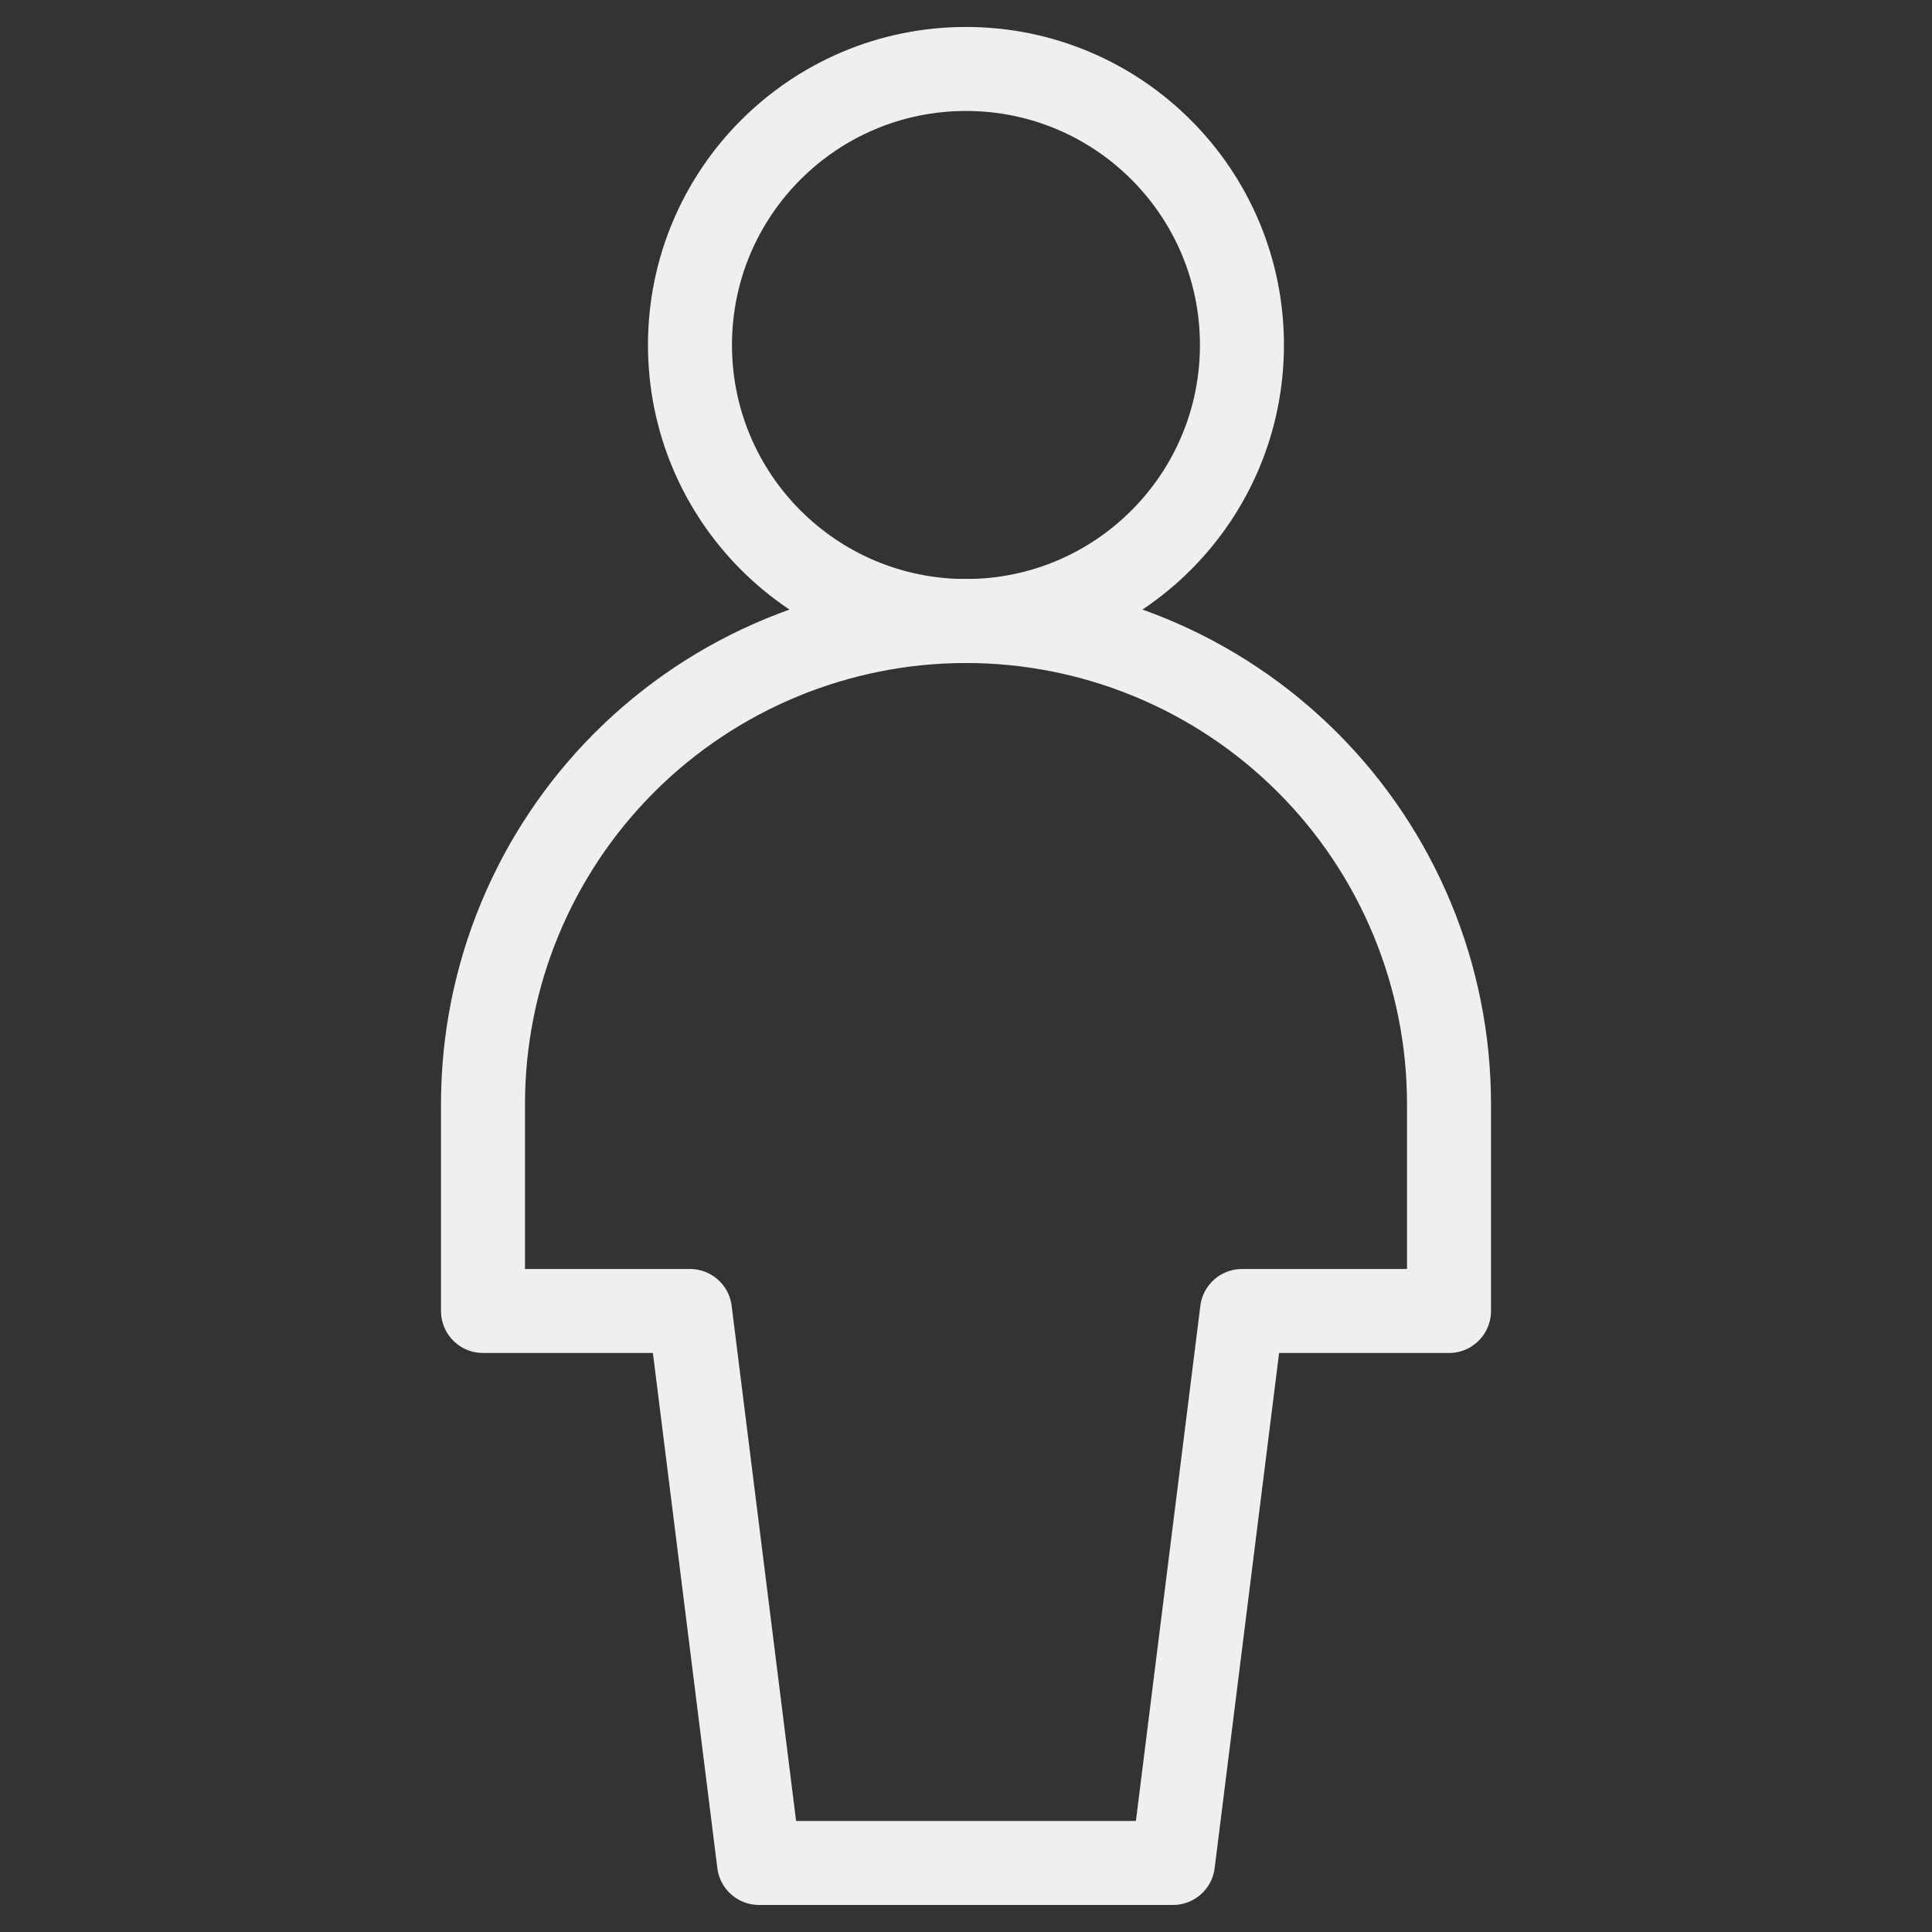 <?xml version="1.0" encoding="UTF-8"?> <svg xmlns="http://www.w3.org/2000/svg" width="23" height="23" viewBox="0 0 23 23" fill="none"><rect x="0" y="0" width="23" height="23" fill="#333333" stroke="none"/><path d="M11.5 7.393C13.314 7.393 14.785 5.922 14.785 4.107C14.785 2.292 13.314 0.821 11.5 0.821C9.685 0.821 8.214 2.292 8.214 4.107C8.214 5.922 9.685 7.393 11.5 7.393Z" stroke="#EFEFEF" stroke-linecap="round" stroke-linejoin="round"></path><path d="M17.25 13.143C17.25 11.618 16.644 10.155 15.566 9.077C14.488 7.999 13.025 7.393 11.5 7.393C9.975 7.393 8.512 7.999 7.434 9.077C6.356 10.155 5.75 11.618 5.75 13.143V15.607H8.214L9.036 22.178H13.964L14.786 15.607H17.25V13.143Z" stroke="#EFEFEF" stroke-linecap="round" stroke-linejoin="round"></path></svg> 